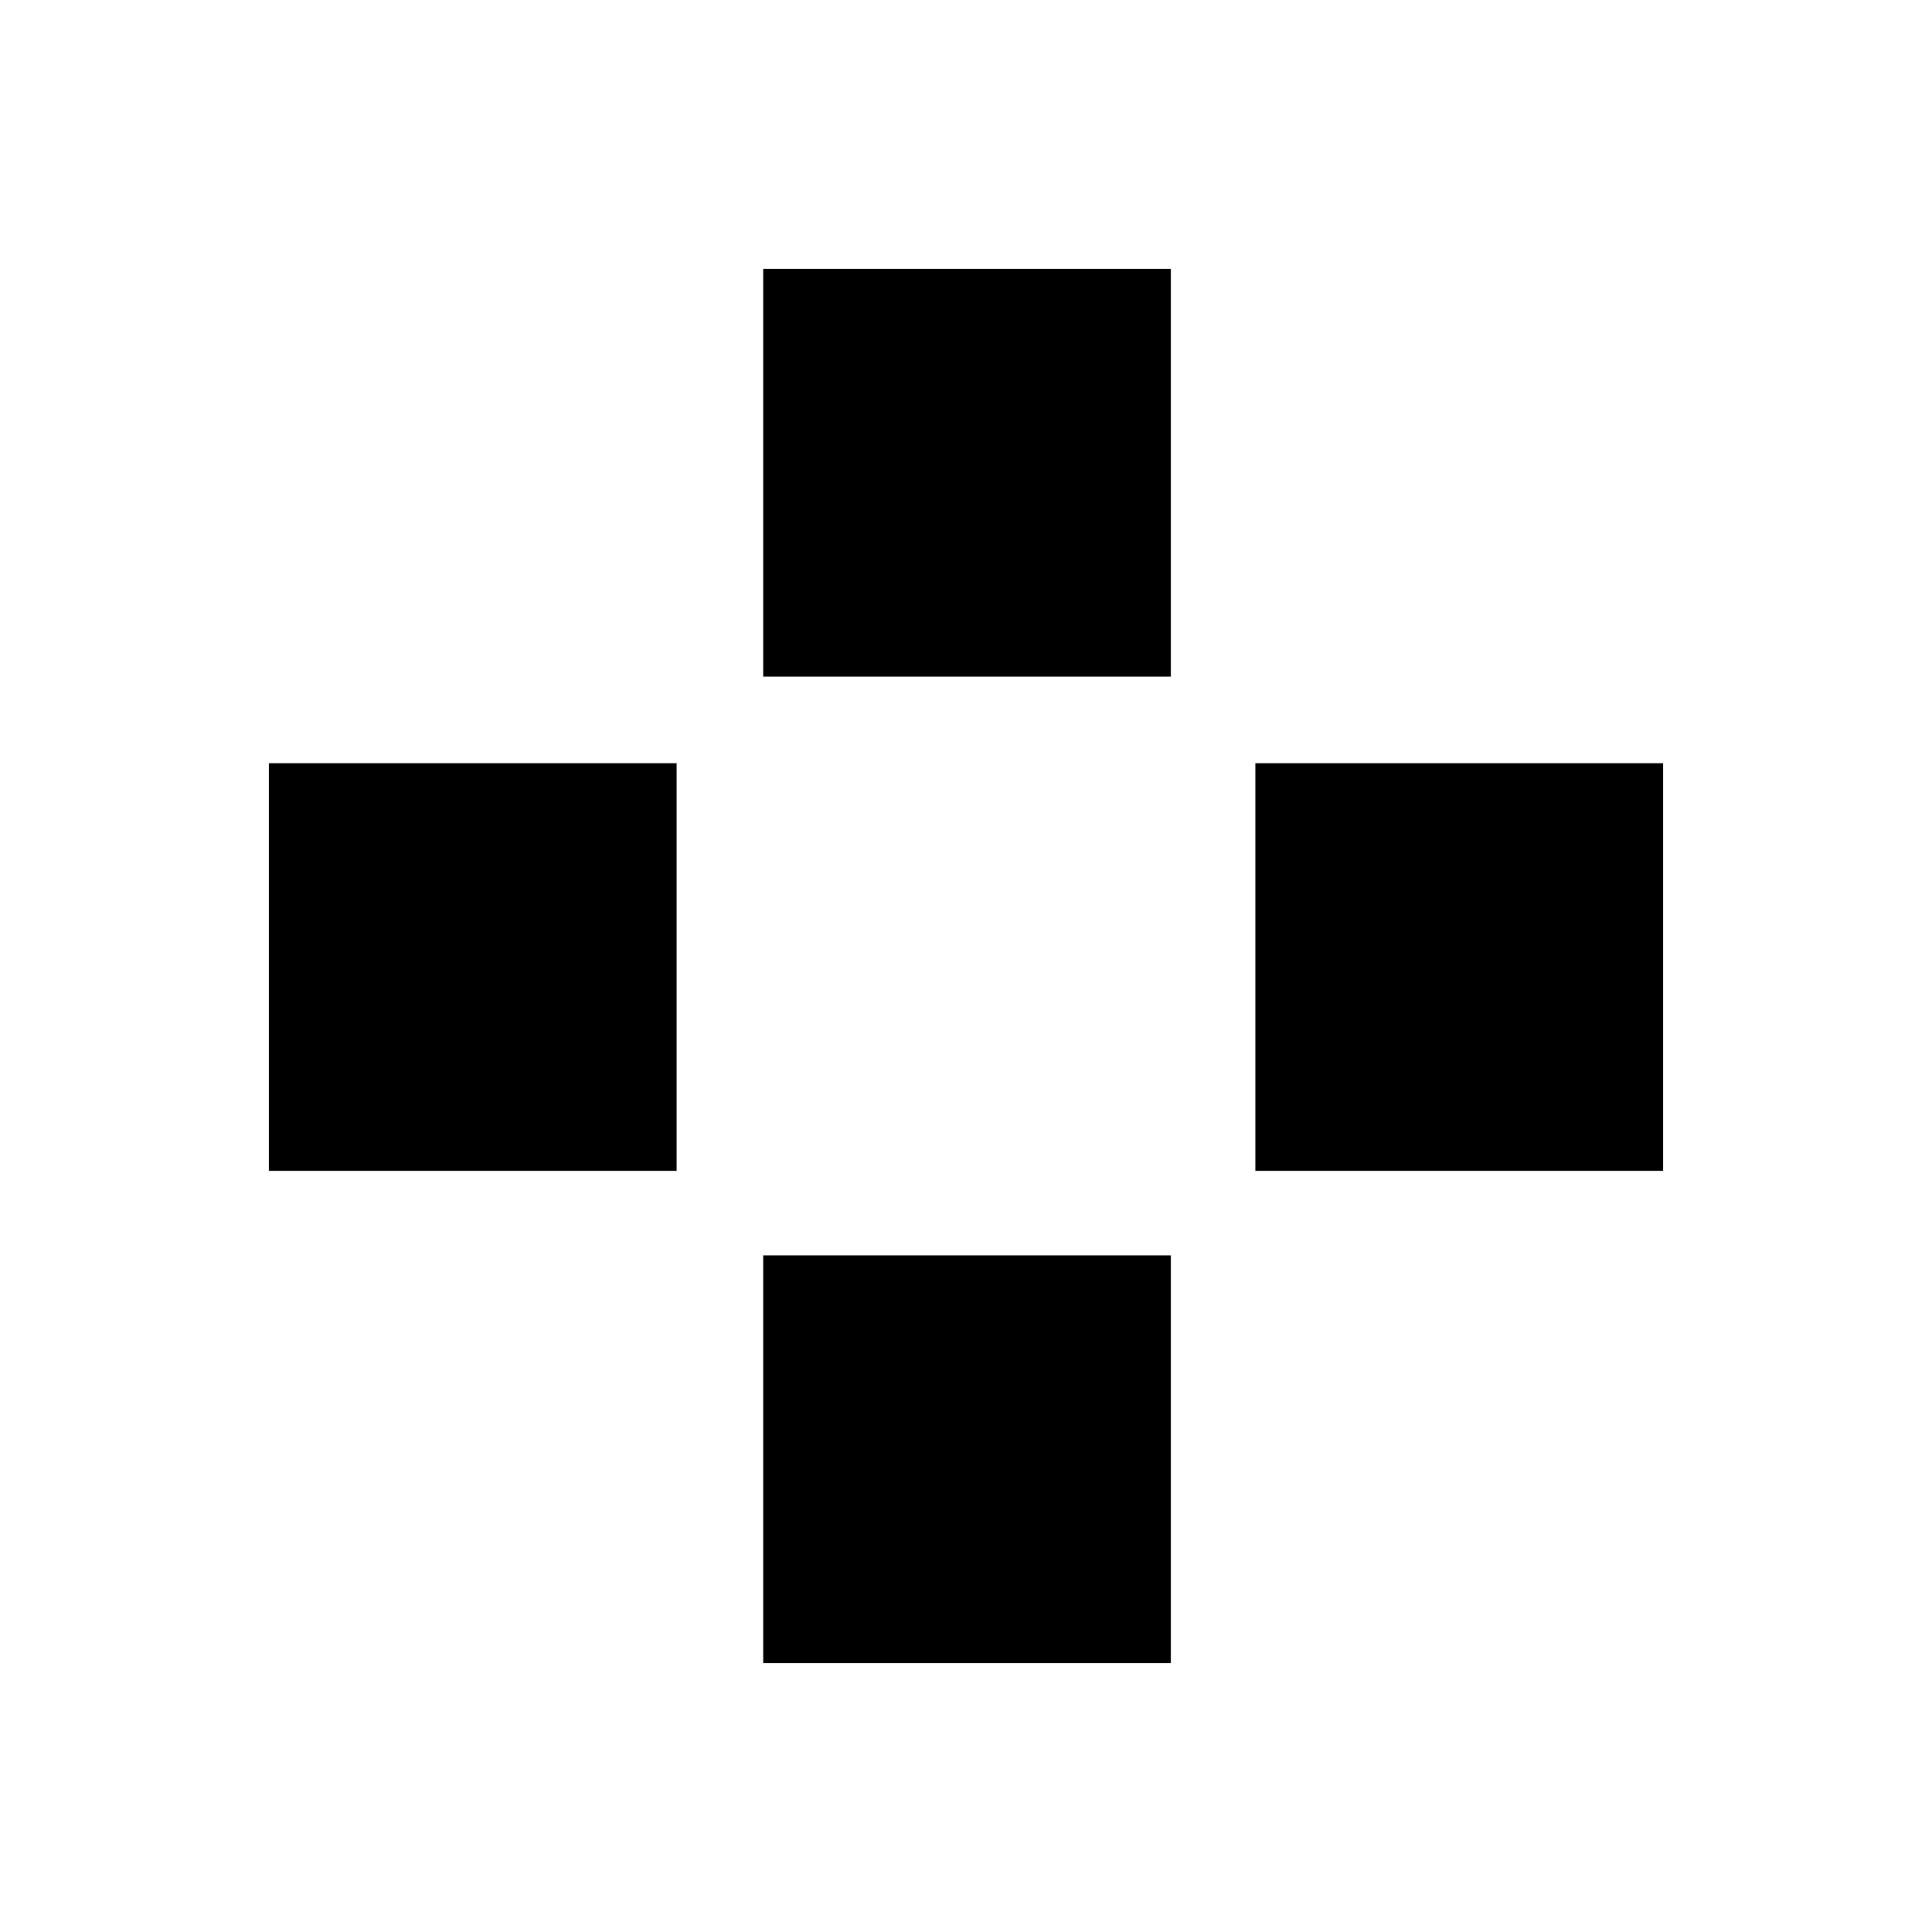 <?xml version="1.0" encoding="UTF-8"?>
<!-- Uploaded to: ICON Repo, www.svgrepo.com, Generator: ICON Repo Mixer Tools -->
<svg fill="#000000" width="800px" height="800px" version="1.1" viewBox="144 144 512 512" xmlns="http://www.w3.org/2000/svg">
 <g>
  <path d="m346.26 476.69h108.04v108.04h-108.04z"/>
  <path d="m476.69 346.26h108.04v108.04h-108.04z"/>
  <path d="m346.26 215.27h108.04v108.04h-108.04z"/>
  <path d="m215.27 346.26h108.04v108.04h-108.04z"/>
 </g>
</svg>